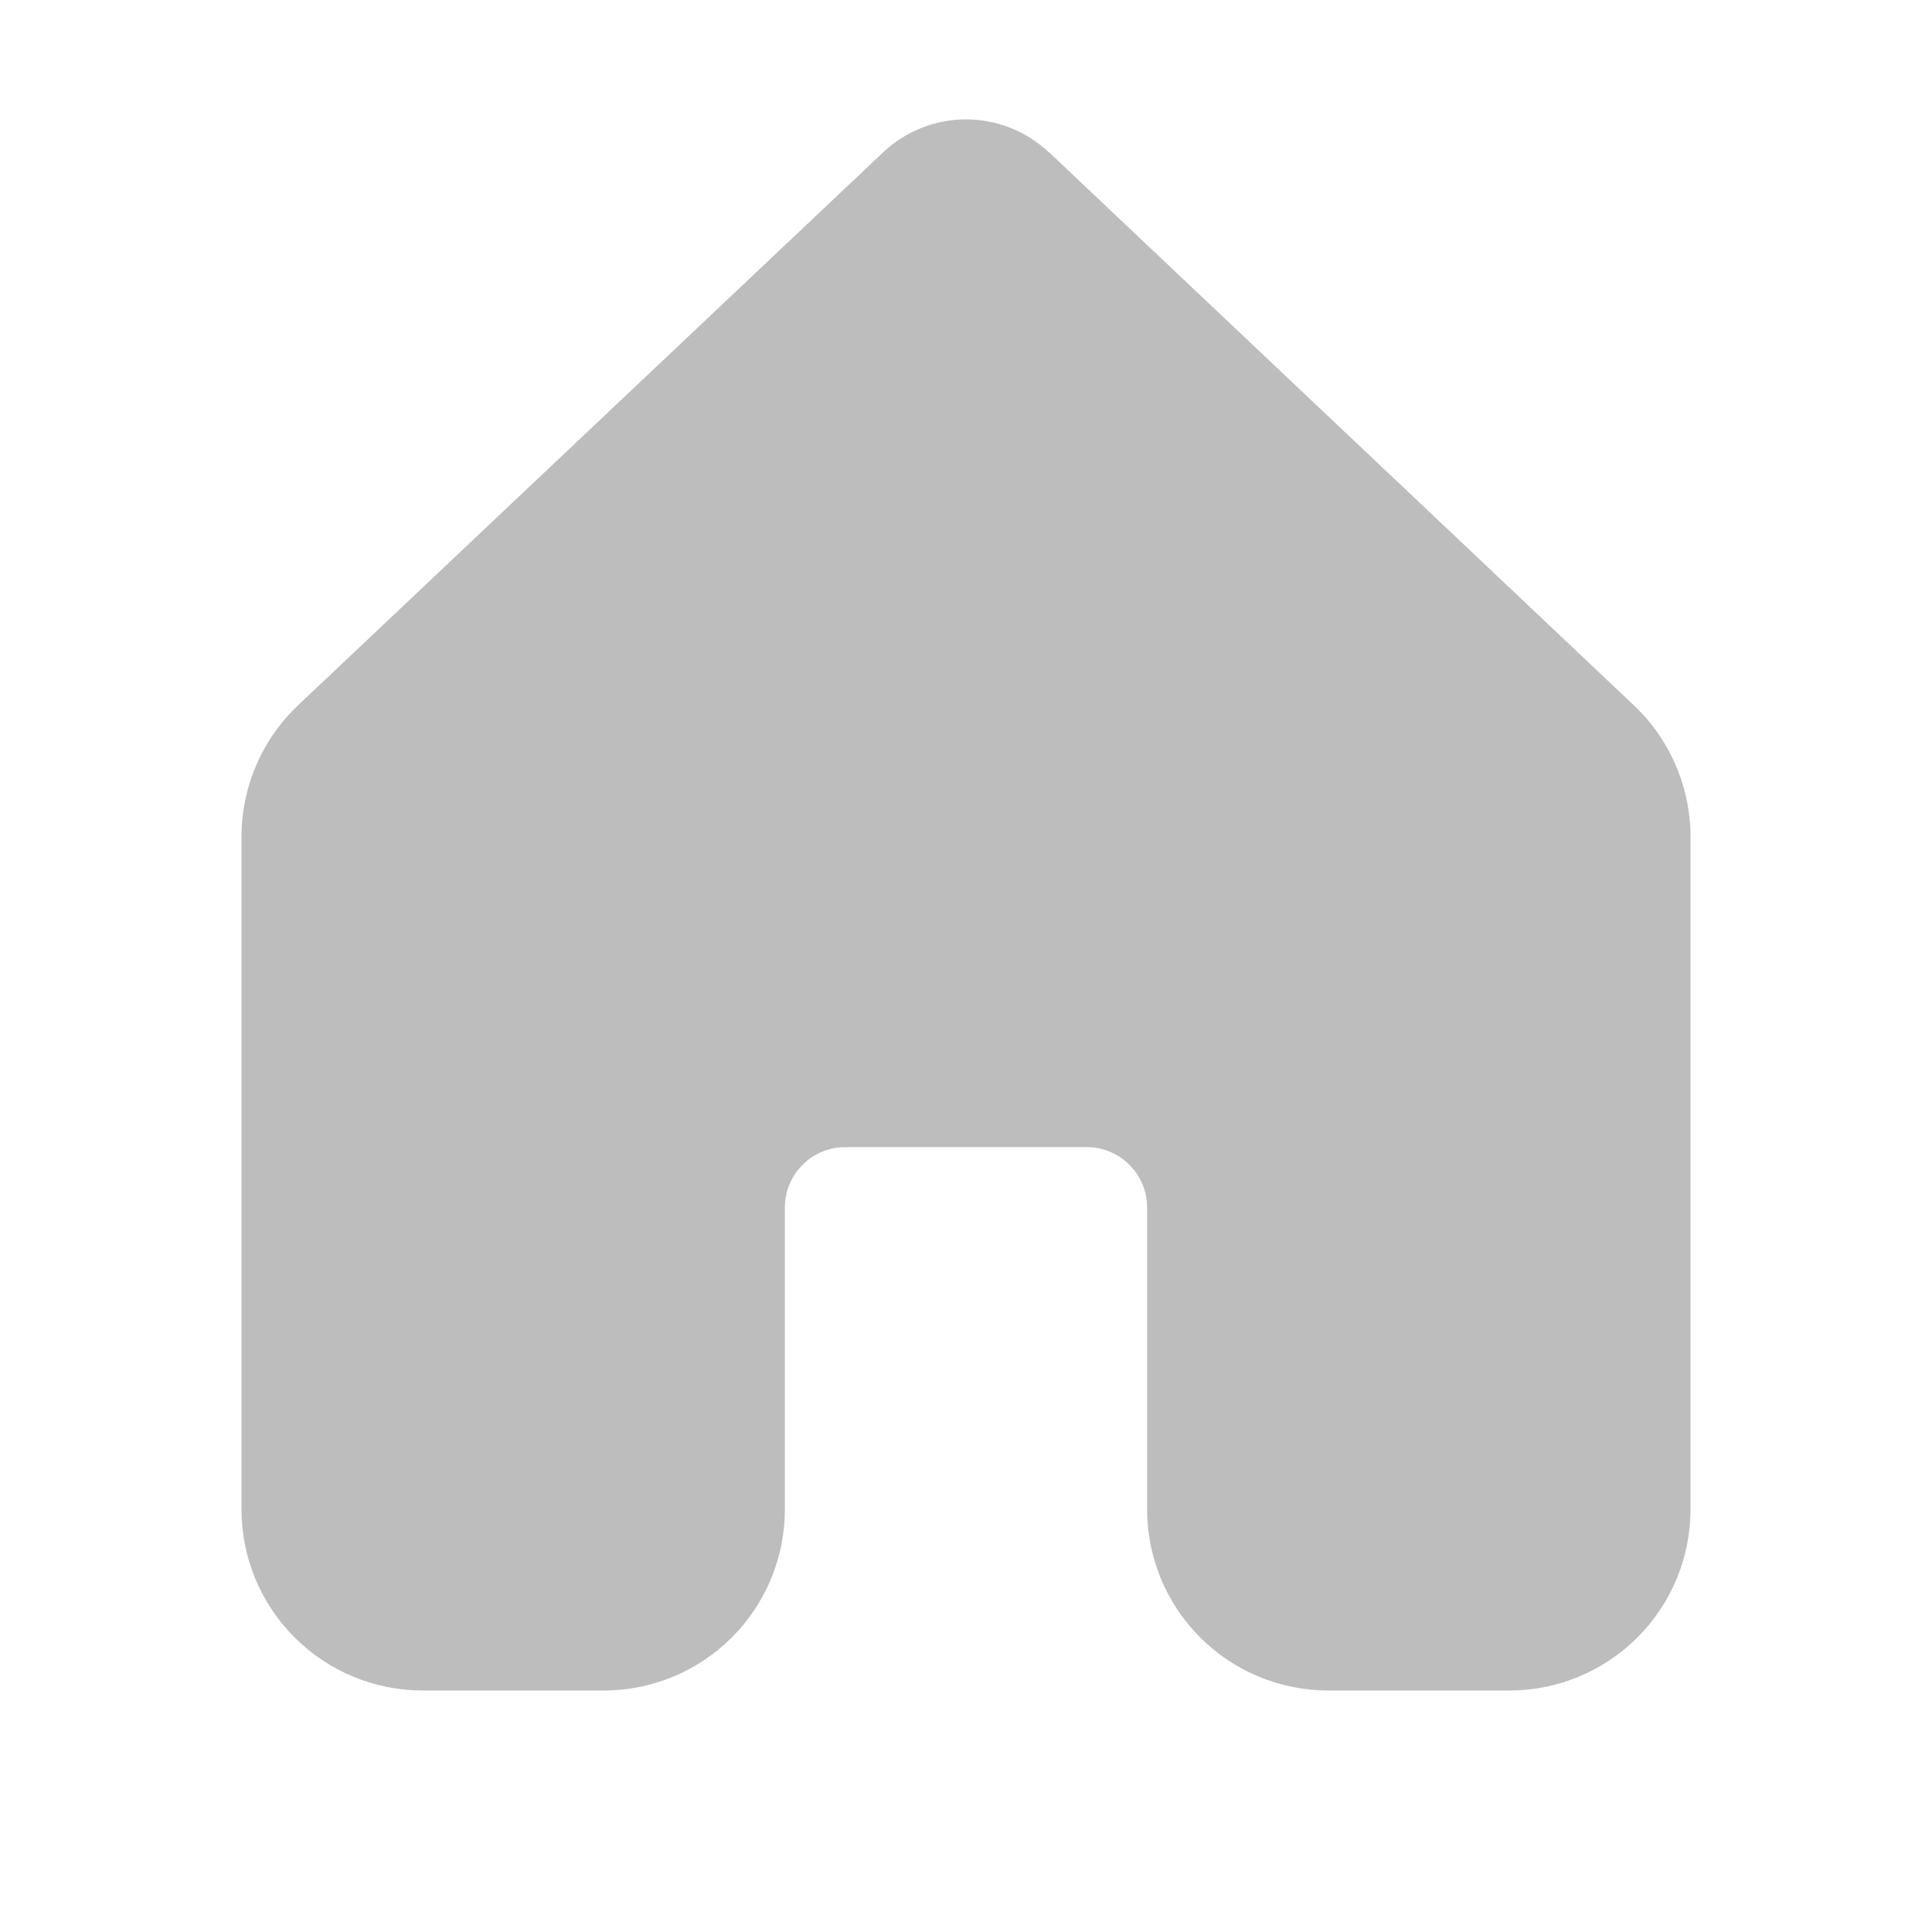 <svg width="24" height="24" viewBox="0 0 24 24" fill="none" xmlns="http://www.w3.org/2000/svg">
<path d="M13.03 1.893C12.752 1.63 12.383 1.483 12 1.483C11.617 1.483 11.248 1.63 10.97 1.893L3.704 8.76C3.481 8.97 3.304 9.224 3.183 9.506C3.062 9.787 3 10.09 3 10.396V18.751C3 19.348 3.238 19.92 3.66 20.341C4.081 20.763 4.654 21 5.25 21H7.5C8.097 21 8.669 20.763 9.091 20.341C9.513 19.919 9.75 19.347 9.75 18.75V15C9.75 14.801 9.829 14.61 9.97 14.47C10.11 14.329 10.301 14.25 10.5 14.25H13.5C13.699 14.25 13.89 14.329 14.03 14.47C14.171 14.61 14.25 14.801 14.25 15V18.75C14.25 19.347 14.487 19.919 14.909 20.341C15.331 20.763 15.903 21 16.5 21H18.75C19.347 21 19.919 20.763 20.341 20.341C20.763 19.919 21 19.347 21 18.75V10.395C21 10.089 20.937 9.786 20.816 9.505C20.695 9.224 20.518 8.97 20.295 8.76L13.03 1.89V1.893Z" fill="#BDBDBD"/>
</svg>
